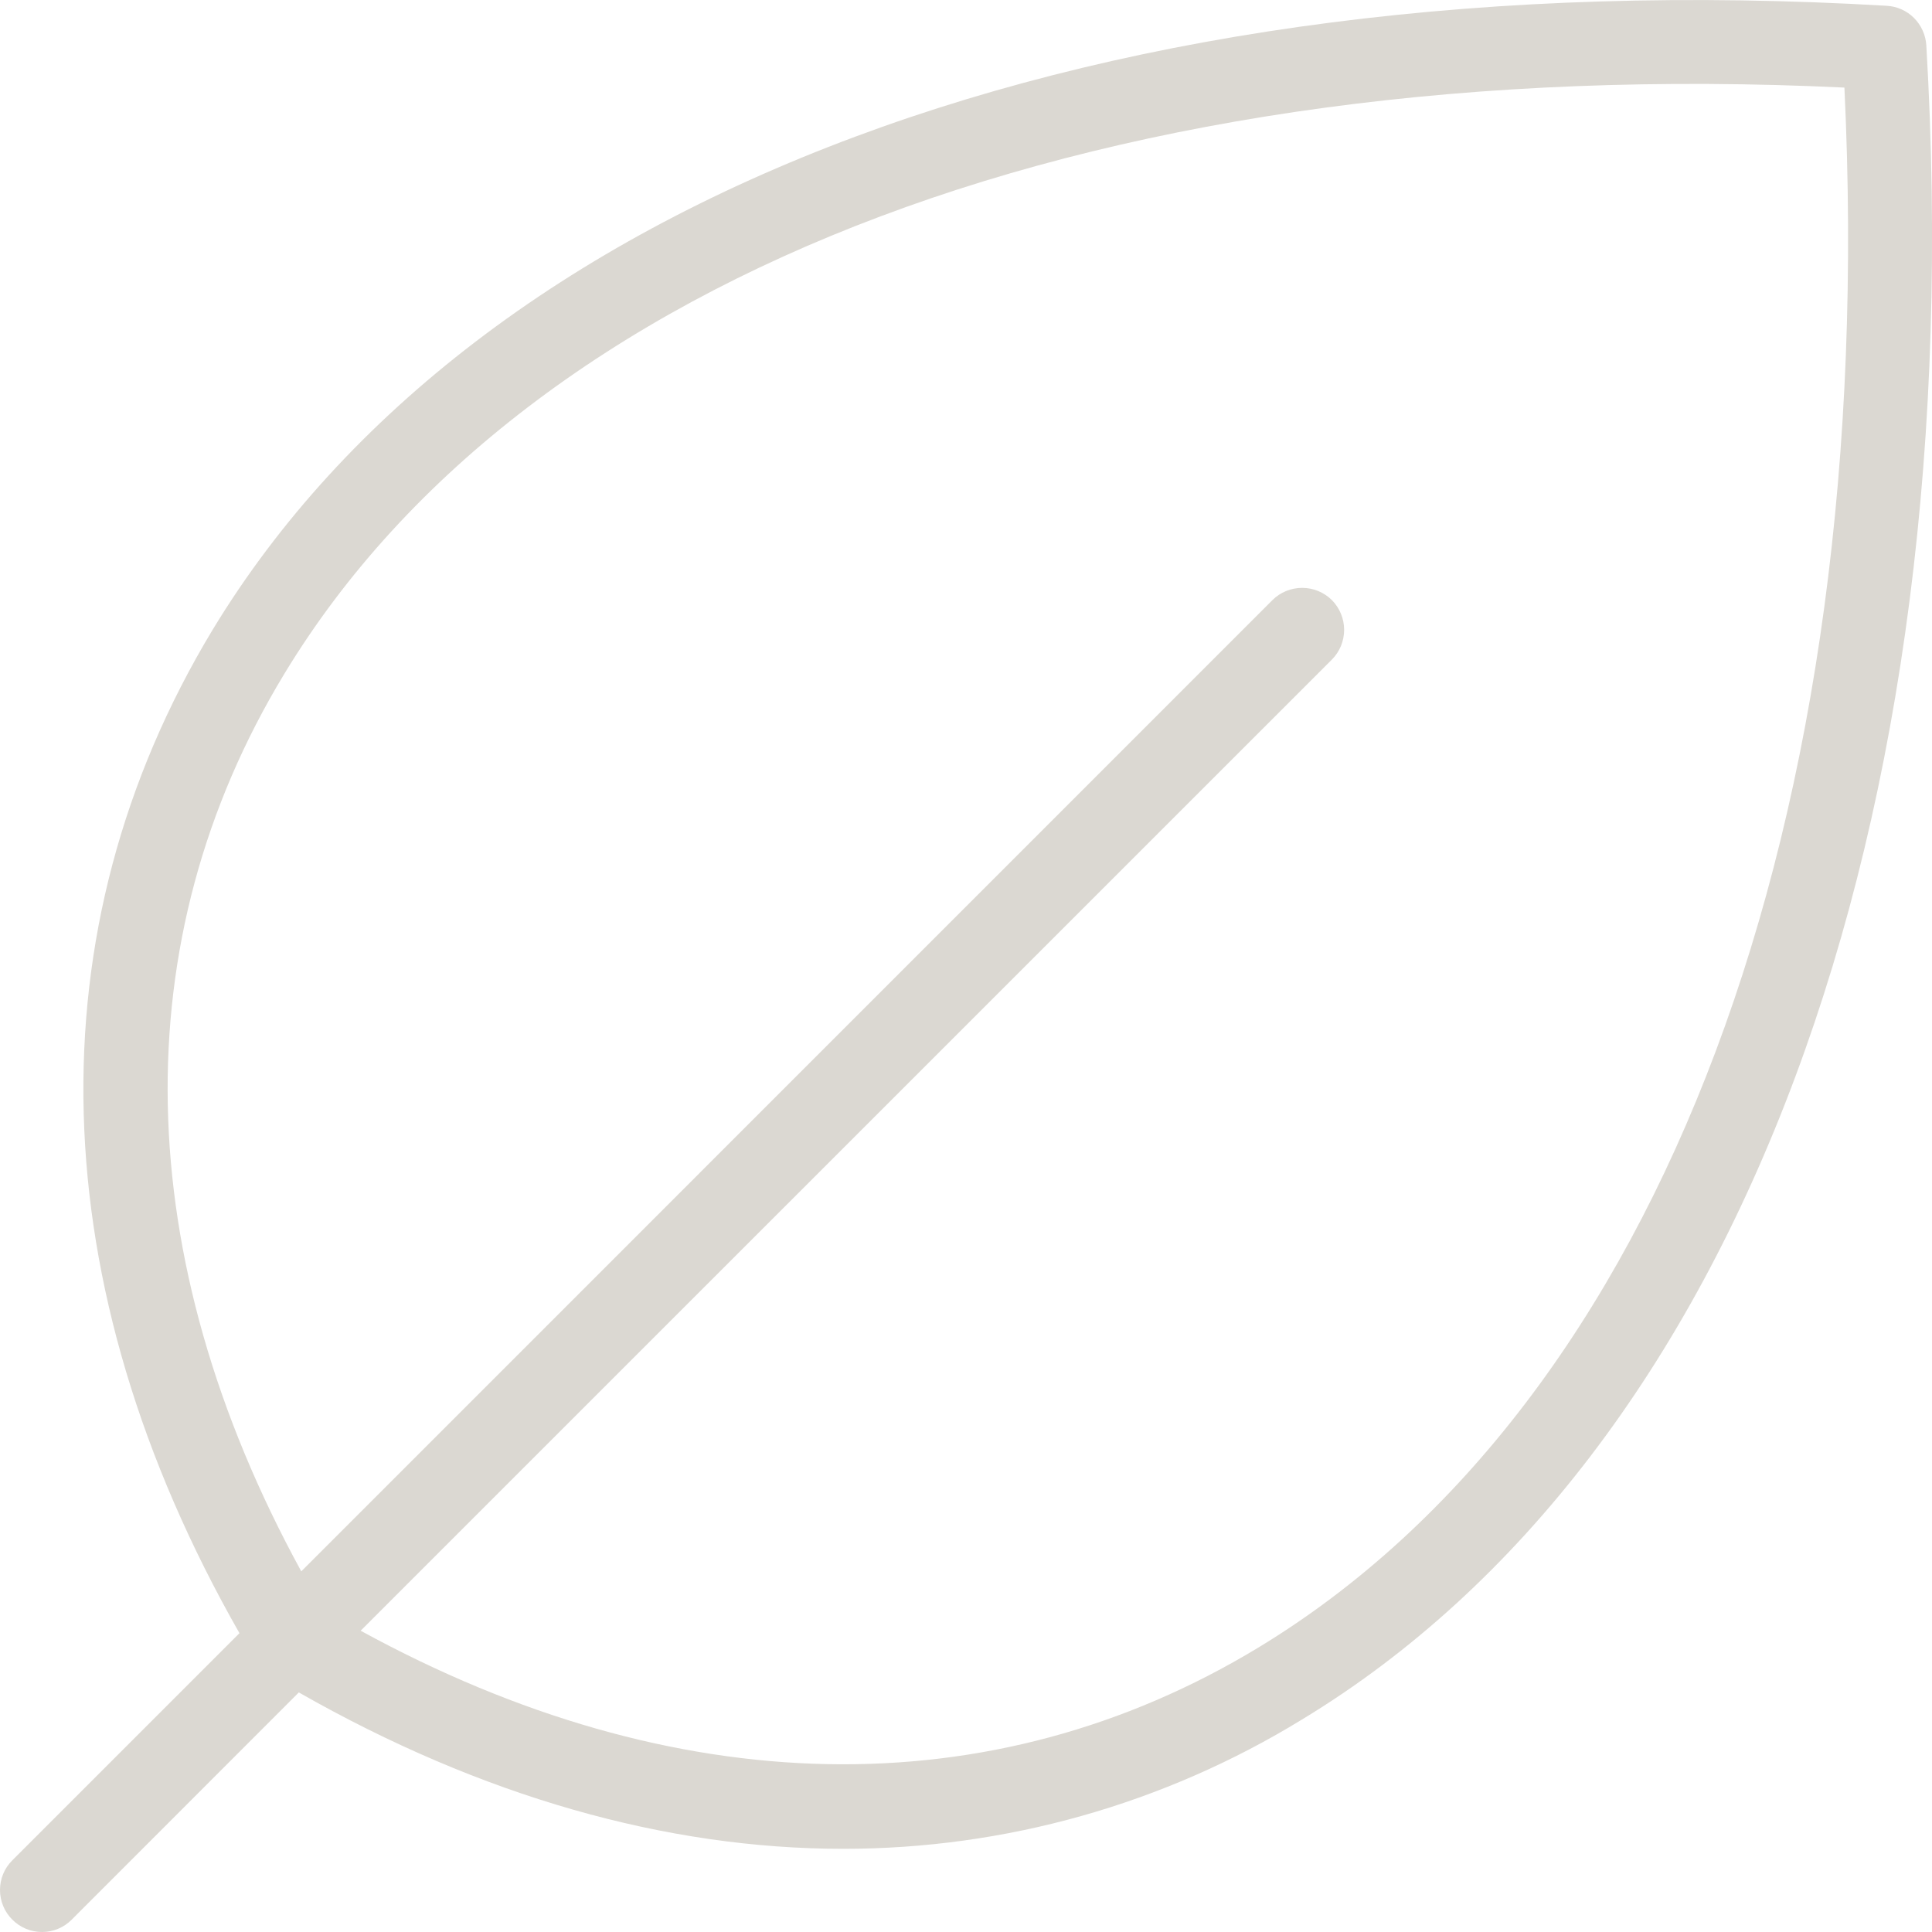 <svg width="18" height="18" viewBox="0 0 18 18" fill="none" xmlns="http://www.w3.org/2000/svg">
<path d="M17.947 0.421C17.941 0.326 17.9 0.235 17.832 0.167C17.765 0.1 17.674 0.059 17.579 0.054C10.278 -0.376 4.447 1.799 1.98 5.869C0.294 8.663 0.382 11.971 2.231 15.216L0.115 17.332C0.041 17.405 0 17.505 0 17.608C0 17.712 0.041 17.812 0.115 17.885C0.188 17.959 0.288 18 0.392 18C0.495 18 0.595 17.959 0.668 17.885L2.784 15.768C4.486 16.738 6.208 17.225 7.855 17.225C9.364 17.226 10.844 16.809 12.131 16.02C16.201 13.553 18.376 7.721 17.947 0.421ZM11.722 15.351C9.24 16.854 6.287 16.794 3.36 15.193L12.409 6.145C12.482 6.072 12.523 5.972 12.523 5.868C12.523 5.764 12.482 5.665 12.409 5.591C12.335 5.518 12.236 5.477 12.132 5.477C12.028 5.477 11.928 5.518 11.855 5.591L2.807 14.64C1.206 11.713 1.144 8.76 2.649 6.278C4.925 2.521 10.342 0.489 17.184 0.816C17.511 7.658 15.479 13.075 11.722 15.351Z" fill="#DBD8D2"></path>
</svg>
